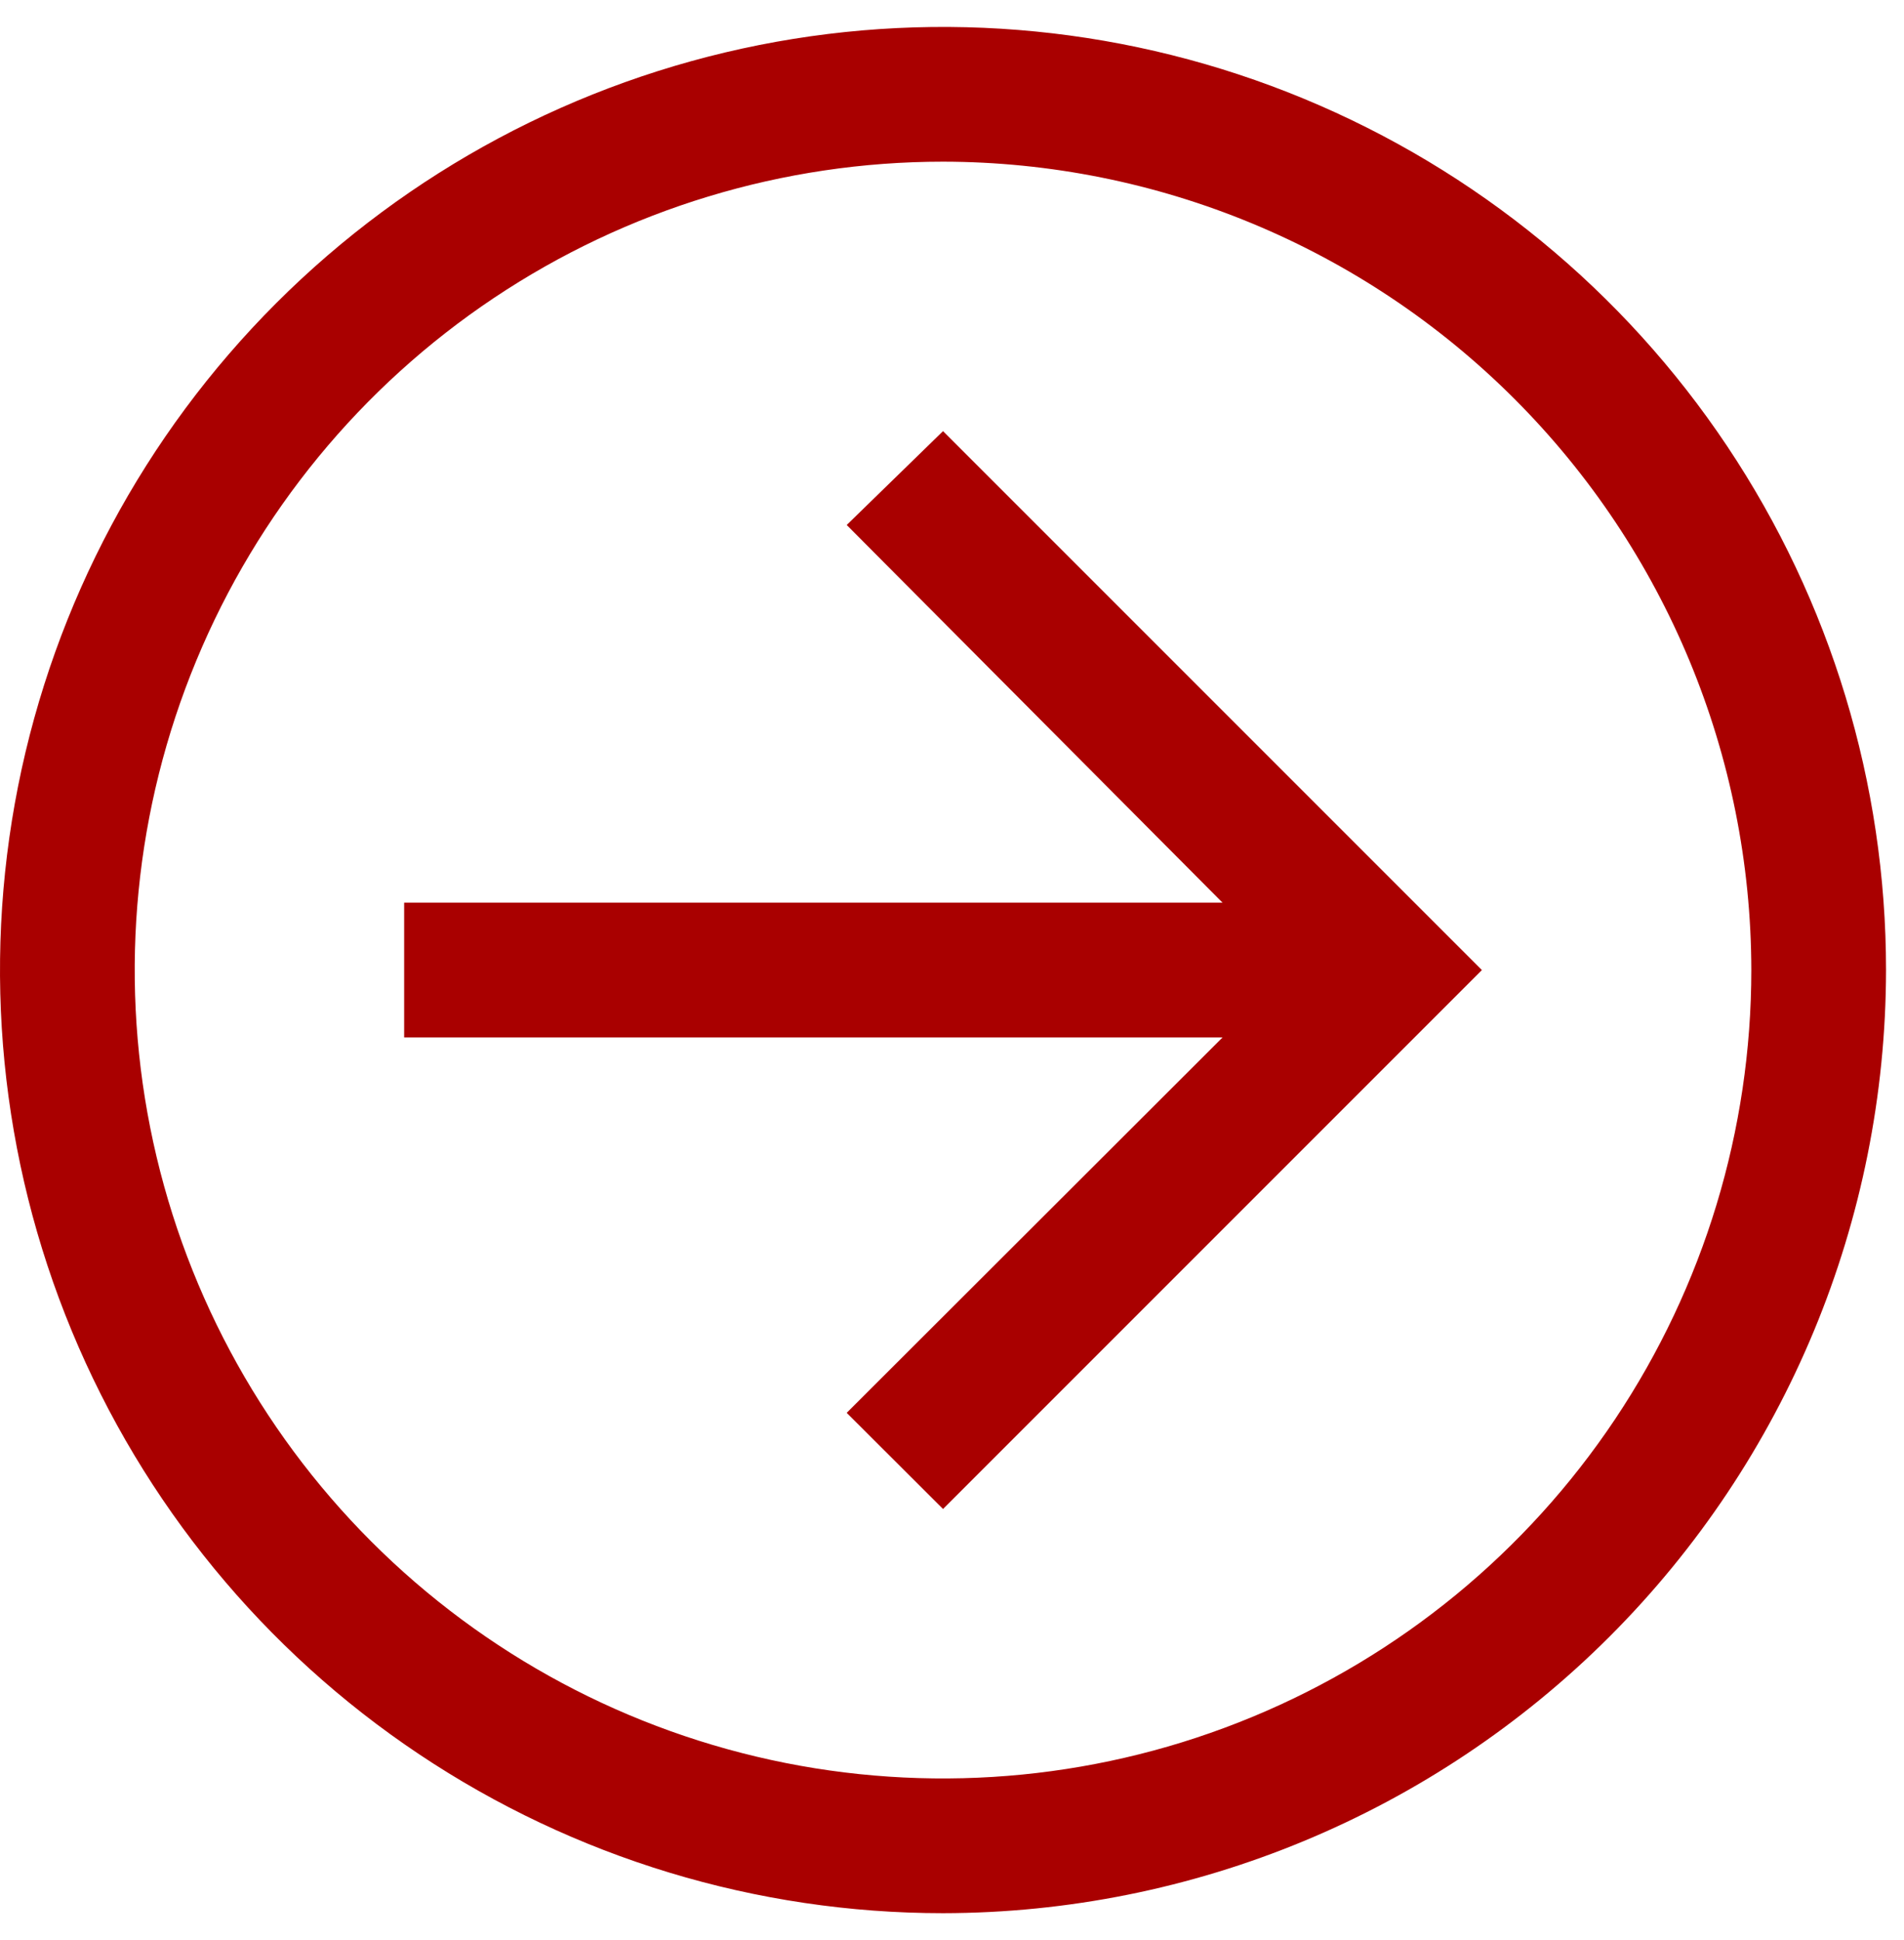 <svg width="53" height="54" viewBox="0 0 53 54" fill="none" xmlns="http://www.w3.org/2000/svg">
<path d="M26.25 12L23.569 14.612L34.031 25.125H11.25V28.875H34.031L23.569 39.324L26.25 42L41.25 27L26.25 12Z" fill="#A90000"/>
<path d="M26.25 53.25C21.058 53.25 15.983 51.711 11.666 48.826C7.349 45.942 3.985 41.842 1.998 37.045C0.011 32.249 -0.508 26.971 0.504 21.879C1.517 16.787 4.017 12.11 7.688 8.438C11.36 4.767 16.037 2.267 21.129 1.254C26.221 0.242 31.499 0.761 36.295 2.748C41.092 4.735 45.192 8.1 48.076 12.416C50.961 16.733 52.5 21.808 52.5 27C52.492 33.959 49.724 40.632 44.803 45.553C39.882 50.474 33.209 53.242 26.25 53.25ZM26.25 4.5C21.8 4.5 17.45 5.82 13.75 8.292C10.05 10.764 7.166 14.278 5.463 18.39C3.76 22.501 3.314 27.025 4.182 31.39C5.051 35.754 7.193 39.763 10.34 42.91C13.487 46.057 17.496 48.2 21.86 49.068C26.225 49.936 30.749 49.49 34.86 47.787C38.972 46.084 42.486 43.2 44.958 39.5C47.43 35.8 48.75 31.45 48.75 27C48.743 21.035 46.37 15.316 42.152 11.098C37.934 6.88 32.215 4.507 26.25 4.5Z" fill="#A90000"/>
</svg>
